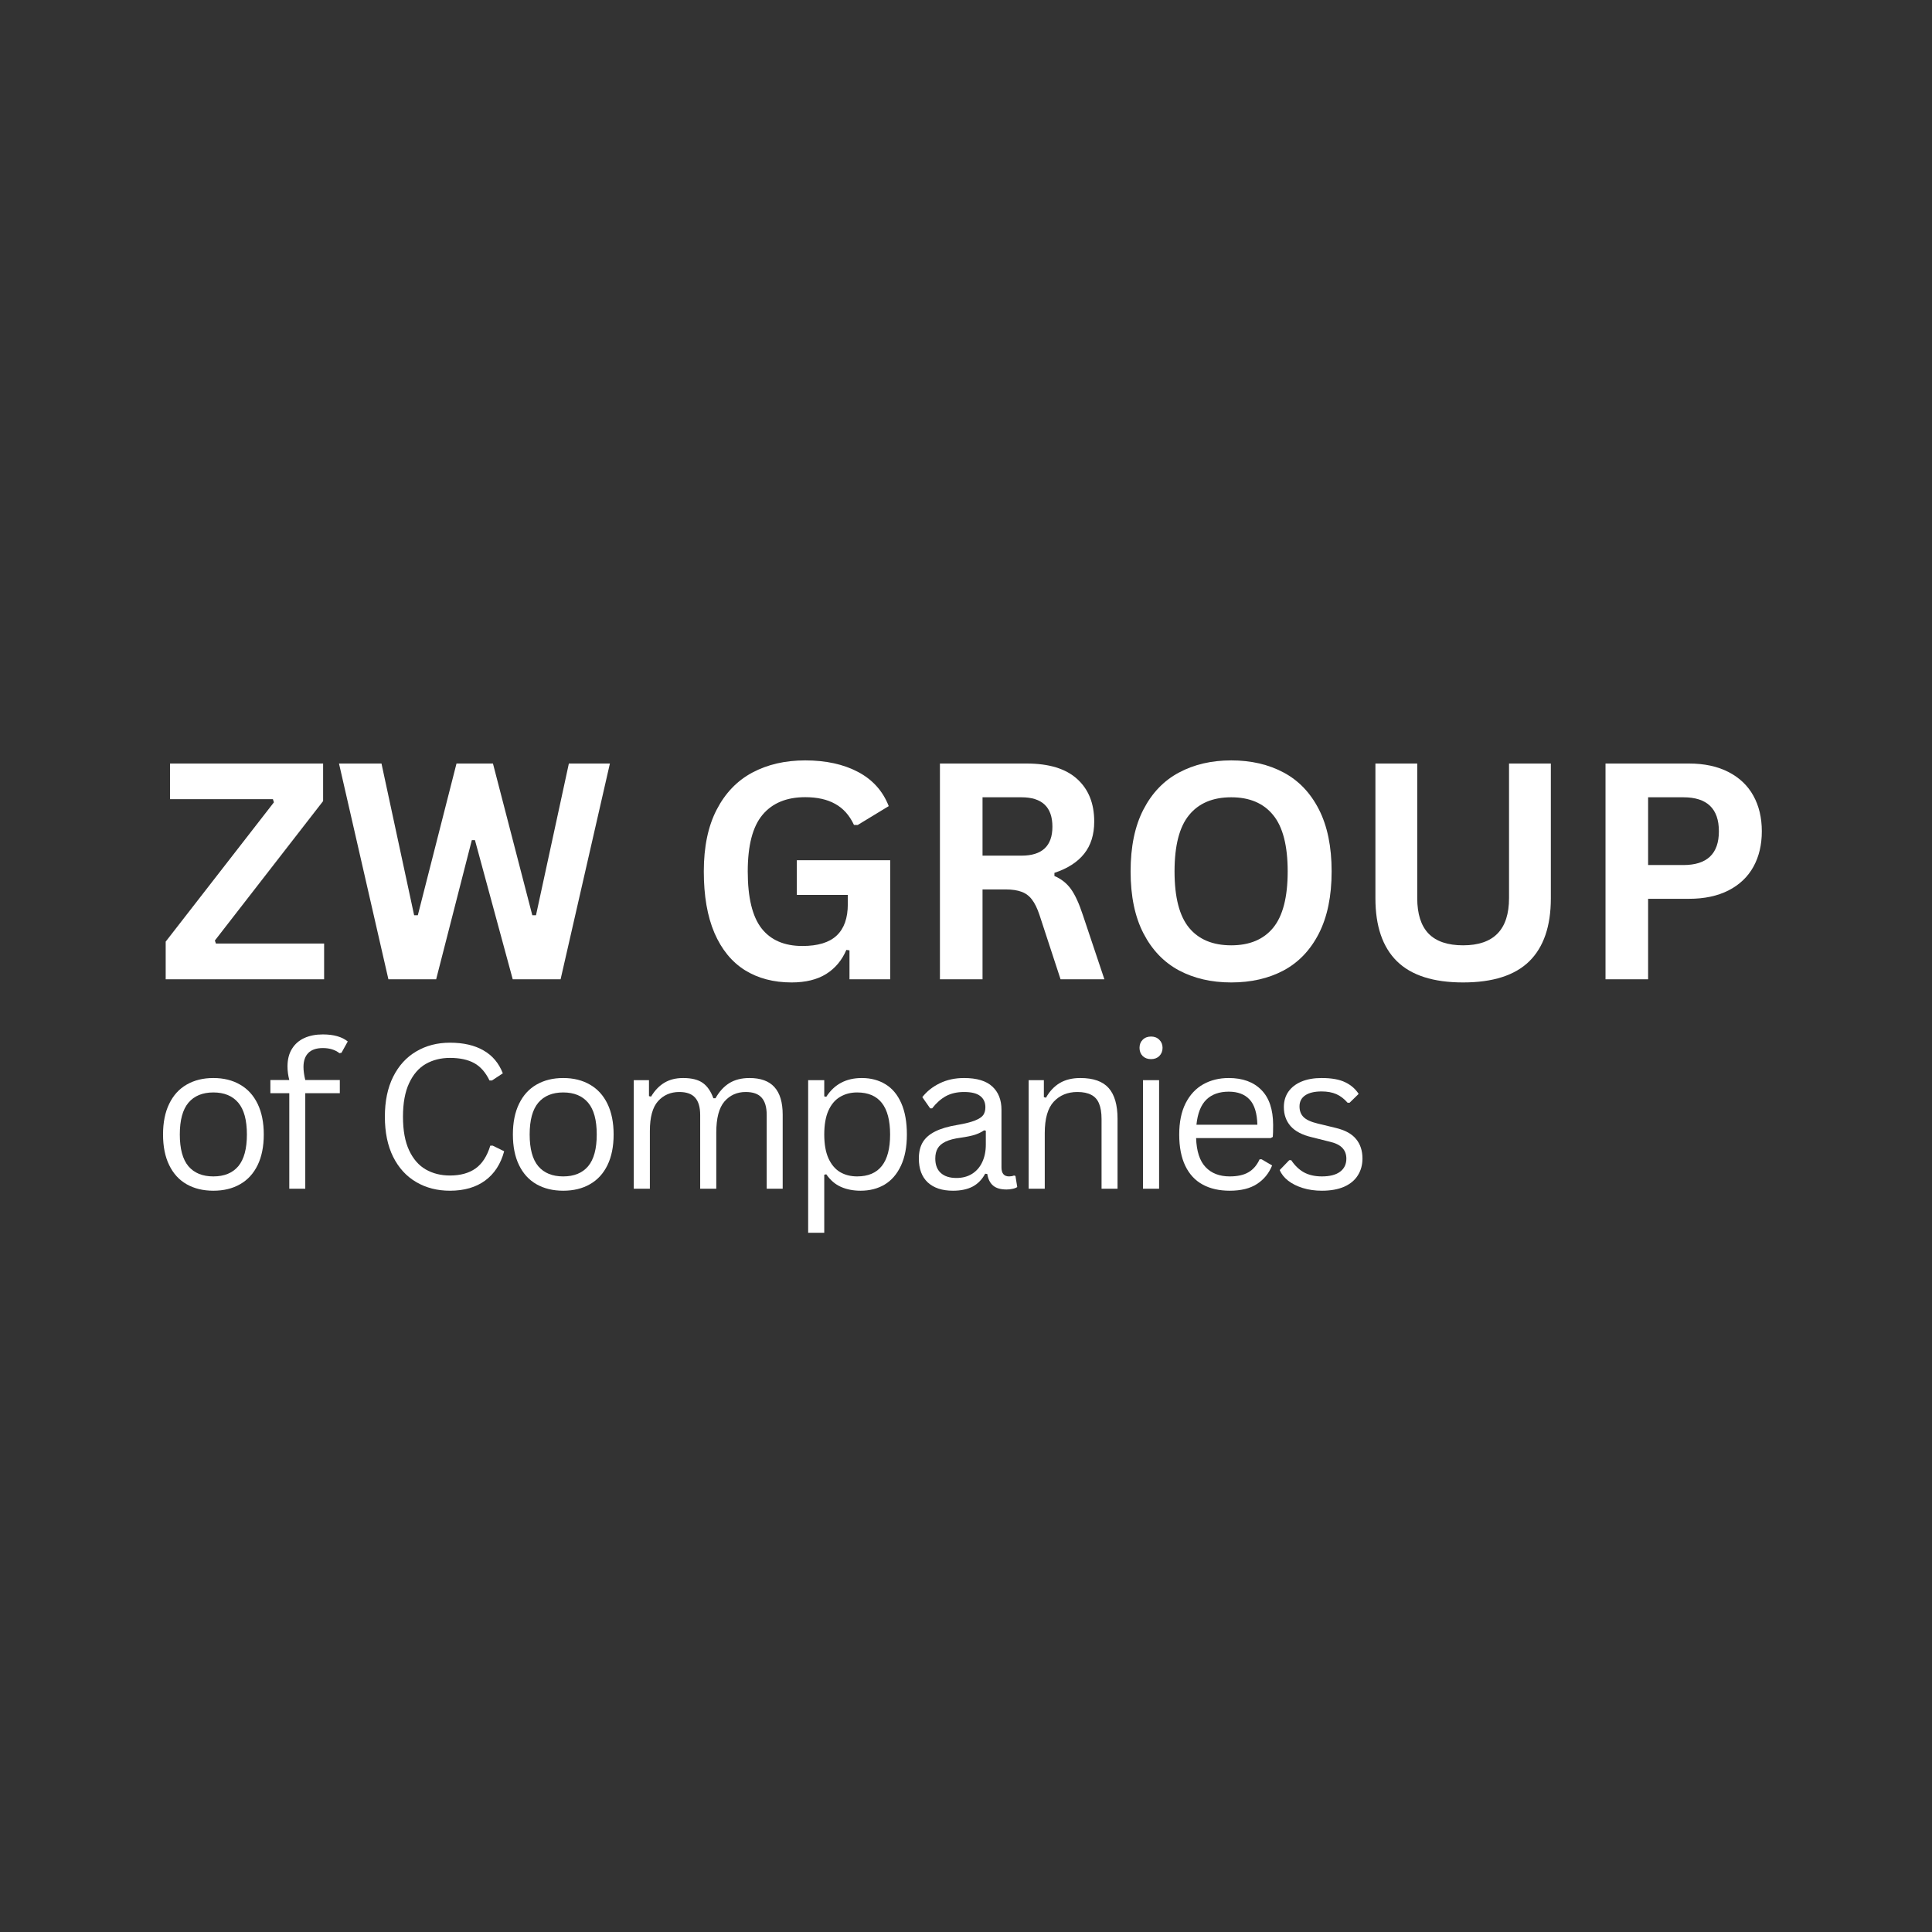 <svg version="1.0" preserveAspectRatio="xMidYMid meet" height="360" viewBox="0 0 270 270" zoomAndPan="magnify" width="360" xmlns:xlink="http://www.w3.org/1999/xlink" xmlns="http://www.w3.org/2000/svg"><rect x="0" y="0" width="270" height="270" fill="#333333" stroke="none"/><defs><g></g><clipPath id="bf8c6bdb1f"><rect height="58" y="0" width="229" x="0"></rect></clipPath><clipPath id="12789dbb43"><rect height="39" y="0" width="172" x="0"></rect></clipPath></defs><g transform="matrix(1, 0, 0, 1, 20, 93)"><g clip-path="url(#bf8c6bdb1f)"><g fill-opacity="1" fill="#ffffff"><g transform="translate(1.921, 43.86)"><g><path d="M 23.375 0 L 1.234 0 L 1.234 -5.266 L 16.359 -24.734 L 16.219 -25.172 L 1.844 -25.172 L 1.844 -30.156 L 23.234 -30.156 L 23.234 -24.906 L 8.109 -5.422 L 8.25 -5 L 23.375 -5 Z M 23.375 0"></path></g></g></g><g fill-opacity="1" fill="#ffffff"><g transform="translate(26.547, 43.86)"><g><path d="M 14.406 0 L 7.734 0 L 0.828 -30.156 L 6.766 -30.156 L 11.328 -8.953 L 11.844 -8.953 L 17.25 -30.156 L 22.344 -30.156 L 27.844 -8.953 L 28.359 -8.953 L 32.953 -30.156 L 38.688 -30.156 L 31.797 0 L 25.109 0 L 19.828 -19.453 L 19.391 -19.453 Z M 14.406 0"></path></g></g></g><g fill-opacity="1" fill="#ffffff"><g transform="translate(66.021, 43.86)"><g></g></g></g><g fill-opacity="1" fill="#ffffff"><g transform="translate(75.983, 43.86)"><g><path d="M 14.641 0.438 C 12.129 0.438 9.953 -0.133 8.109 -1.281 C 6.273 -2.438 4.859 -4.172 3.859 -6.484 C 2.867 -8.805 2.375 -11.672 2.375 -15.078 C 2.375 -18.516 2.973 -21.391 4.172 -23.703 C 5.367 -26.023 7.031 -27.754 9.156 -28.891 C 11.281 -30.023 13.742 -30.594 16.547 -30.594 C 19.43 -30.594 21.891 -30.055 23.922 -28.984 C 25.961 -27.91 27.395 -26.316 28.219 -24.203 L 23.875 -21.562 L 23.359 -21.578 C 22.734 -22.922 21.859 -23.898 20.734 -24.516 C 19.617 -25.141 18.223 -25.453 16.547 -25.453 C 13.941 -25.453 11.953 -24.629 10.578 -22.984 C 9.203 -21.348 8.516 -18.711 8.516 -15.078 C 8.516 -11.43 9.156 -8.781 10.438 -7.125 C 11.727 -5.477 13.633 -4.656 16.156 -4.656 C 18.32 -4.656 19.922 -5.145 20.953 -6.125 C 21.984 -7.102 22.5 -8.562 22.5 -10.5 L 22.5 -11.797 L 15.375 -11.797 L 15.375 -16.641 L 28.422 -16.641 L 28.422 0 L 22.734 0 L 22.734 -4.047 L 22.297 -4.109 C 21.68 -2.66 20.742 -1.539 19.484 -0.75 C 18.223 0.039 16.609 0.438 14.641 0.438 Z M 14.641 0.438"></path></g></g></g><g fill-opacity="1" fill="#ffffff"><g transform="translate(107.435, 43.86)"><g><path d="M 3.922 0 L 3.922 -30.156 L 16.031 -30.156 C 19.156 -30.156 21.508 -29.438 23.094 -28 C 24.688 -26.562 25.484 -24.578 25.484 -22.047 C 25.484 -20.223 25.016 -18.723 24.078 -17.547 C 23.148 -16.379 21.766 -15.488 19.922 -14.875 L 19.922 -14.438 C 20.879 -14.031 21.648 -13.422 22.234 -12.609 C 22.816 -11.797 23.367 -10.594 23.891 -9 L 26.906 0 L 20.781 0 L 17.828 -9.016 C 17.523 -9.922 17.18 -10.625 16.797 -11.125 C 16.422 -11.633 15.941 -12 15.359 -12.219 C 14.773 -12.445 14.016 -12.562 13.078 -12.562 L 9.875 -12.562 L 9.875 0 Z M 15.312 -17.281 C 18.195 -17.281 19.641 -18.629 19.641 -21.328 C 19.641 -24.066 18.195 -25.438 15.312 -25.438 L 9.875 -25.438 L 9.875 -17.281 Z M 15.312 -17.281"></path></g></g></g><g fill-opacity="1" fill="#ffffff"><g transform="translate(135.628, 43.86)"><g><path d="M 16.438 0.438 C 13.676 0.438 11.238 -0.125 9.125 -1.25 C 7.02 -2.383 5.367 -4.109 4.172 -6.422 C 2.973 -8.742 2.375 -11.629 2.375 -15.078 C 2.375 -18.535 2.973 -21.422 4.172 -23.734 C 5.367 -26.047 7.02 -27.766 9.125 -28.891 C 11.238 -30.023 13.676 -30.594 16.438 -30.594 C 19.207 -30.594 21.645 -30.031 23.75 -28.906 C 25.852 -27.789 27.5 -26.07 28.688 -23.75 C 29.875 -21.426 30.469 -18.535 30.469 -15.078 C 30.469 -11.629 29.875 -8.738 28.688 -6.406 C 27.5 -4.082 25.852 -2.359 23.75 -1.234 C 21.645 -0.117 19.207 0.438 16.438 0.438 Z M 16.438 -4.75 C 19 -4.75 20.953 -5.566 22.297 -7.203 C 23.648 -8.848 24.328 -11.473 24.328 -15.078 C 24.328 -18.68 23.648 -21.305 22.297 -22.953 C 20.953 -24.609 19 -25.438 16.438 -25.438 C 13.863 -25.438 11.898 -24.609 10.547 -22.953 C 9.191 -21.305 8.516 -18.68 8.516 -15.078 C 8.516 -11.473 9.191 -8.848 10.547 -7.203 C 11.898 -5.566 13.863 -4.75 16.438 -4.75 Z M 16.438 -4.75"></path></g></g></g><g fill-opacity="1" fill="#ffffff"><g transform="translate(168.483, 43.86)"><g><path d="M 15.984 0.438 C 11.836 0.438 8.758 -0.547 6.75 -2.516 C 4.738 -4.492 3.734 -7.426 3.734 -11.312 L 3.734 -30.156 L 9.578 -30.156 L 9.578 -11.344 C 9.578 -9.145 10.102 -7.492 11.156 -6.391 C 12.219 -5.297 13.828 -4.75 15.984 -4.75 C 20.266 -4.75 22.406 -6.945 22.406 -11.344 L 22.406 -30.156 L 28.25 -30.156 L 28.25 -11.312 C 28.25 -7.426 27.242 -4.492 25.234 -2.516 C 23.223 -0.547 20.141 0.438 15.984 0.438 Z M 15.984 0.438"></path></g></g></g><g fill-opacity="1" fill="#ffffff"><g transform="translate(200.451, 43.86)"><g><path d="M 15.578 -30.156 C 17.734 -30.156 19.578 -29.758 21.109 -28.969 C 22.648 -28.176 23.812 -27.066 24.594 -25.641 C 25.375 -24.223 25.766 -22.57 25.766 -20.688 C 25.766 -18.801 25.375 -17.148 24.594 -15.734 C 23.812 -14.316 22.648 -13.211 21.109 -12.422 C 19.578 -11.641 17.734 -11.25 15.578 -11.25 L 9.875 -11.25 L 9.875 0 L 3.922 0 L 3.922 -30.156 Z M 14.797 -15.969 C 18.109 -15.969 19.766 -17.539 19.766 -20.688 C 19.766 -23.852 18.109 -25.438 14.797 -25.438 L 9.875 -25.438 L 9.875 -15.969 Z M 14.797 -15.969"></path></g></g></g></g></g><g transform="matrix(1, 0, 0, 1, 20, 136)"><g clip-path="url(#12789dbb43)"><g fill-opacity="1" fill="#ffffff"><g transform="translate(1.113, 30.124)"><g><path d="M 8.703 0.281 C 7.273 0.281 6.031 -0.02 4.969 -0.625 C 3.914 -1.227 3.102 -2.117 2.531 -3.297 C 1.957 -4.473 1.672 -5.898 1.672 -7.578 C 1.672 -9.254 1.957 -10.68 2.531 -11.859 C 3.102 -13.047 3.914 -13.941 4.969 -14.547 C 6.031 -15.16 7.273 -15.469 8.703 -15.469 C 10.141 -15.469 11.383 -15.16 12.438 -14.547 C 13.5 -13.941 14.316 -13.047 14.891 -11.859 C 15.461 -10.68 15.75 -9.254 15.75 -7.578 C 15.75 -5.898 15.461 -4.473 14.891 -3.297 C 14.316 -2.117 13.5 -1.227 12.438 -0.625 C 11.383 -0.02 10.141 0.281 8.703 0.281 Z M 8.703 -1.719 C 10.223 -1.719 11.383 -2.191 12.188 -3.141 C 12.988 -4.098 13.391 -5.578 13.391 -7.578 C 13.391 -9.586 12.988 -11.066 12.188 -12.016 C 11.383 -12.973 10.223 -13.453 8.703 -13.453 C 7.191 -13.453 6.031 -12.973 5.219 -12.016 C 4.414 -11.055 4.016 -9.578 4.016 -7.578 C 4.016 -5.578 4.414 -4.098 5.219 -3.141 C 6.031 -2.191 7.191 -1.719 8.703 -1.719 Z M 8.703 -1.719"></path></g></g></g><g fill-opacity="1" fill="#ffffff"><g transform="translate(17.037, 30.124)"><g><path d="M 3.391 0 L 3.391 -13.344 L 0.75 -13.344 L 0.75 -15.188 L 3.391 -15.188 C 3.223 -15.844 3.141 -16.473 3.141 -17.078 C 3.141 -18.055 3.348 -18.879 3.766 -19.547 C 4.18 -20.223 4.758 -20.727 5.5 -21.062 C 6.238 -21.395 7.098 -21.562 8.078 -21.562 C 9.586 -21.562 10.75 -21.234 11.562 -20.578 L 10.688 -19 L 10.406 -18.938 C 9.801 -19.414 9.023 -19.656 8.078 -19.656 C 7.18 -19.656 6.504 -19.426 6.047 -18.969 C 5.598 -18.508 5.375 -17.859 5.375 -17.016 C 5.375 -16.492 5.457 -15.883 5.625 -15.188 L 10.453 -15.188 L 10.453 -13.344 L 5.625 -13.344 L 5.625 0 Z M 3.391 0"></path></g></g></g><g fill-opacity="1" fill="#ffffff"><g transform="translate(26.357, 30.124)"><g></g></g></g><g fill-opacity="1" fill="#ffffff"><g transform="translate(31.77, 30.124)"><g><path d="M 11.109 0.281 C 9.348 0.281 7.781 -0.117 6.406 -0.922 C 5.031 -1.723 3.953 -2.898 3.172 -4.453 C 2.398 -6.016 2.016 -7.883 2.016 -10.062 C 2.016 -12.227 2.398 -14.086 3.172 -15.641 C 3.953 -17.203 5.031 -18.383 6.406 -19.188 C 7.781 -20 9.348 -20.406 11.109 -20.406 C 12.992 -20.406 14.555 -20.047 15.797 -19.328 C 17.047 -18.617 17.945 -17.551 18.5 -16.125 L 16.984 -15.125 L 16.641 -15.125 C 16.086 -16.27 15.367 -17.082 14.484 -17.562 C 13.609 -18.039 12.484 -18.281 11.109 -18.281 C 9.848 -18.281 8.723 -18 7.734 -17.438 C 6.754 -16.875 5.977 -15.977 5.406 -14.75 C 4.832 -13.531 4.547 -11.969 4.547 -10.062 C 4.547 -8.145 4.832 -6.578 5.406 -5.359 C 5.977 -4.141 6.754 -3.25 7.734 -2.688 C 8.723 -2.125 9.848 -1.844 11.109 -1.844 C 12.566 -1.844 13.758 -2.172 14.688 -2.828 C 15.613 -3.484 16.301 -4.547 16.75 -6.016 L 17.094 -6.016 L 18.688 -5.234 C 18.207 -3.453 17.32 -2.086 16.031 -1.141 C 14.738 -0.191 13.098 0.281 11.109 0.281 Z M 11.109 0.281"></path></g></g></g><g fill-opacity="1" fill="#ffffff"><g transform="translate(50.005, 30.124)"><g><path d="M 8.703 0.281 C 7.273 0.281 6.031 -0.02 4.969 -0.625 C 3.914 -1.227 3.102 -2.117 2.531 -3.297 C 1.957 -4.473 1.672 -5.898 1.672 -7.578 C 1.672 -9.254 1.957 -10.68 2.531 -11.859 C 3.102 -13.047 3.914 -13.941 4.969 -14.547 C 6.031 -15.16 7.273 -15.469 8.703 -15.469 C 10.141 -15.469 11.383 -15.16 12.438 -14.547 C 13.5 -13.941 14.316 -13.047 14.891 -11.859 C 15.461 -10.68 15.75 -9.254 15.75 -7.578 C 15.75 -5.898 15.461 -4.473 14.891 -3.297 C 14.316 -2.117 13.5 -1.227 12.438 -0.625 C 11.383 -0.02 10.141 0.281 8.703 0.281 Z M 8.703 -1.719 C 10.223 -1.719 11.383 -2.191 12.188 -3.141 C 12.988 -4.098 13.391 -5.578 13.391 -7.578 C 13.391 -9.586 12.988 -11.066 12.188 -12.016 C 11.383 -12.973 10.223 -13.453 8.703 -13.453 C 7.191 -13.453 6.031 -12.973 5.219 -12.016 C 4.414 -11.055 4.016 -9.578 4.016 -7.578 C 4.016 -5.578 4.414 -4.098 5.219 -3.141 C 6.031 -2.191 7.191 -1.719 8.703 -1.719 Z M 8.703 -1.719"></path></g></g></g><g fill-opacity="1" fill="#ffffff"><g transform="translate(65.929, 30.124)"><g><path d="M 2.641 0 L 2.641 -15.172 L 4.766 -15.172 L 4.766 -12.938 L 5.062 -12.875 C 5.57 -13.727 6.191 -14.375 6.922 -14.812 C 7.648 -15.25 8.523 -15.469 9.547 -15.469 C 10.723 -15.469 11.629 -15.242 12.266 -14.797 C 12.91 -14.348 13.41 -13.629 13.766 -12.641 L 14.062 -12.641 C 14.582 -13.566 15.223 -14.27 15.984 -14.75 C 16.754 -15.227 17.695 -15.469 18.812 -15.469 C 20.375 -15.469 21.535 -15.047 22.297 -14.203 C 23.066 -13.359 23.453 -12.07 23.453 -10.344 L 23.453 0 L 21.219 0 L 21.219 -10.297 C 21.219 -11.391 20.984 -12.195 20.516 -12.719 C 20.055 -13.25 19.312 -13.516 18.281 -13.516 C 17.07 -13.516 16.082 -13.07 15.312 -12.188 C 14.551 -11.301 14.172 -9.852 14.172 -7.844 L 14.172 0 L 11.922 0 L 11.922 -10.297 C 11.922 -11.391 11.688 -12.195 11.219 -12.719 C 10.758 -13.25 10.02 -13.516 9 -13.516 C 7.789 -13.516 6.801 -13.086 6.031 -12.234 C 5.27 -11.379 4.891 -9.992 4.891 -8.078 L 4.891 0 Z M 2.641 0"></path></g></g></g><g fill-opacity="1" fill="#ffffff"><g transform="translate(90.3, 30.124)"><g><path d="M 2.641 6.156 L 2.641 -15.172 L 4.891 -15.172 L 4.891 -12.906 L 5.172 -12.844 C 6.297 -14.594 7.953 -15.469 10.141 -15.469 C 11.398 -15.469 12.504 -15.176 13.453 -14.594 C 14.398 -14.02 15.133 -13.141 15.656 -11.953 C 16.176 -10.773 16.438 -9.316 16.438 -7.578 C 16.438 -5.848 16.16 -4.395 15.609 -3.219 C 15.055 -2.039 14.297 -1.16 13.328 -0.578 C 12.359 -0.004 11.238 0.281 9.969 0.281 C 8.945 0.281 8.035 0.102 7.234 -0.25 C 6.43 -0.602 5.742 -1.191 5.172 -2.016 L 4.891 -1.953 L 4.891 6.156 Z M 9.484 -1.719 C 12.555 -1.719 14.094 -3.672 14.094 -7.578 C 14.094 -11.492 12.555 -13.453 9.484 -13.453 C 8.578 -13.453 7.781 -13.242 7.094 -12.828 C 6.406 -12.422 5.863 -11.781 5.469 -10.906 C 5.082 -10.031 4.891 -8.922 4.891 -7.578 C 4.891 -6.242 5.082 -5.141 5.469 -4.266 C 5.863 -3.391 6.406 -2.742 7.094 -2.328 C 7.781 -1.922 8.578 -1.719 9.484 -1.719 Z M 9.484 -1.719"></path></g></g></g><g fill-opacity="1" fill="#ffffff"><g transform="translate(106.911, 30.124)"><g><path d="M 6.266 0.281 C 4.766 0.281 3.594 -0.102 2.75 -0.875 C 1.914 -1.656 1.5 -2.77 1.5 -4.219 C 1.5 -5.125 1.68 -5.883 2.047 -6.5 C 2.422 -7.113 3 -7.613 3.781 -8 C 4.562 -8.395 5.582 -8.695 6.844 -8.906 C 7.938 -9.094 8.77 -9.301 9.344 -9.531 C 9.914 -9.758 10.301 -10.016 10.5 -10.297 C 10.695 -10.586 10.797 -10.945 10.797 -11.375 C 10.797 -12.062 10.555 -12.586 10.078 -12.953 C 9.609 -13.328 8.852 -13.516 7.812 -13.516 C 6.832 -13.516 5.988 -13.32 5.281 -12.938 C 4.582 -12.551 3.941 -11.984 3.359 -11.234 L 3.078 -11.234 L 1.984 -12.797 C 2.617 -13.609 3.43 -14.254 4.422 -14.734 C 5.422 -15.223 6.551 -15.469 7.812 -15.469 C 9.602 -15.469 10.922 -15.07 11.766 -14.281 C 12.617 -13.5 13.047 -12.414 13.047 -11.031 L 13.047 -2.984 C 13.047 -2.141 13.398 -1.719 14.109 -1.719 C 14.348 -1.719 14.578 -1.758 14.797 -1.844 L 15 -1.781 L 15.25 -0.234 C 15.082 -0.117 14.863 -0.035 14.594 0.016 C 14.332 0.078 14.055 0.109 13.766 0.109 C 12.93 0.109 12.301 -0.07 11.875 -0.438 C 11.445 -0.801 11.176 -1.344 11.062 -2.062 L 10.766 -2.094 C 10.336 -1.289 9.754 -0.691 9.016 -0.297 C 8.285 0.086 7.367 0.281 6.266 0.281 Z M 6.75 -1.5 C 7.594 -1.5 8.32 -1.691 8.938 -2.078 C 9.562 -2.473 10.035 -3.02 10.359 -3.719 C 10.691 -4.426 10.859 -5.242 10.859 -6.172 L 10.859 -8.109 L 10.609 -8.156 C 10.266 -7.914 9.848 -7.711 9.359 -7.547 C 8.879 -7.391 8.203 -7.25 7.328 -7.125 C 6.453 -7.008 5.754 -6.828 5.234 -6.578 C 4.711 -6.328 4.344 -6.008 4.125 -5.625 C 3.906 -5.25 3.797 -4.781 3.797 -4.219 C 3.797 -3.332 4.055 -2.656 4.578 -2.188 C 5.098 -1.727 5.82 -1.5 6.75 -1.5 Z M 6.75 -1.5"></path></g></g></g><g fill-opacity="1" fill="#ffffff"><g transform="translate(121.116, 30.124)"><g><path d="M 2.641 0 L 2.641 -15.172 L 4.766 -15.172 L 4.766 -12.797 L 5.062 -12.719 C 5.562 -13.613 6.203 -14.297 6.984 -14.766 C 7.773 -15.234 8.734 -15.469 9.859 -15.469 C 11.68 -15.469 13.004 -15 13.828 -14.062 C 14.648 -13.133 15.062 -11.703 15.062 -9.766 L 15.062 0 L 12.828 0 L 12.828 -9.719 C 12.828 -10.633 12.707 -11.367 12.469 -11.922 C 12.238 -12.473 11.875 -12.875 11.375 -13.125 C 10.883 -13.383 10.242 -13.516 9.453 -13.516 C 8.086 -13.516 6.984 -13.062 6.141 -12.156 C 5.305 -11.25 4.891 -9.789 4.891 -7.781 L 4.891 0 Z M 2.641 0"></path></g></g></g><g fill-opacity="1" fill="#ffffff"><g transform="translate(137.094, 30.124)"><g><path d="M 3.766 -18.109 C 3.285 -18.109 2.895 -18.254 2.594 -18.547 C 2.301 -18.848 2.156 -19.227 2.156 -19.688 C 2.156 -20.145 2.301 -20.52 2.594 -20.812 C 2.895 -21.113 3.285 -21.266 3.766 -21.266 C 4.242 -21.266 4.629 -21.113 4.922 -20.812 C 5.223 -20.52 5.375 -20.145 5.375 -19.688 C 5.375 -19.227 5.223 -18.848 4.922 -18.547 C 4.629 -18.254 4.242 -18.109 3.766 -18.109 Z M 2.641 0 L 2.641 -15.172 L 4.891 -15.172 L 4.891 0 Z M 2.641 0"></path></g></g></g><g fill-opacity="1" fill="#ffffff"><g transform="translate(143.126, 30.124)"><g><path d="M 14.453 -7.078 L 4.031 -7.078 C 4.094 -5.234 4.535 -3.879 5.359 -3.016 C 6.18 -2.148 7.305 -1.719 8.734 -1.719 C 9.816 -1.719 10.688 -1.91 11.344 -2.297 C 12.008 -2.68 12.531 -3.285 12.906 -4.109 L 13.188 -4.109 L 14.656 -3.25 C 14.207 -2.145 13.5 -1.281 12.531 -0.656 C 11.57 -0.031 10.305 0.281 8.734 0.281 C 7.266 0.281 6.004 -0.004 4.953 -0.578 C 3.898 -1.148 3.086 -2.023 2.516 -3.203 C 1.953 -4.379 1.672 -5.836 1.672 -7.578 C 1.672 -9.305 1.969 -10.758 2.562 -11.938 C 3.164 -13.125 3.988 -14.008 5.031 -14.594 C 6.07 -15.176 7.258 -15.469 8.594 -15.469 C 10.539 -15.469 12.055 -14.914 13.141 -13.812 C 14.234 -12.719 14.785 -11.094 14.797 -8.938 C 14.797 -8.094 14.781 -7.523 14.75 -7.234 Z M 12.594 -8.938 C 12.551 -10.551 12.191 -11.723 11.516 -12.453 C 10.836 -13.191 9.863 -13.562 8.594 -13.562 C 7.27 -13.562 6.227 -13.191 5.469 -12.453 C 4.707 -11.711 4.242 -10.539 4.078 -8.938 Z M 12.594 -8.938"></path></g></g></g><g fill-opacity="1" fill="#ffffff"><g transform="translate(157.812, 30.124)"><g><path d="M 6.922 0.281 C 5.961 0.281 5.078 0.156 4.266 -0.094 C 3.453 -0.344 2.766 -0.688 2.203 -1.125 C 1.648 -1.562 1.258 -2.055 1.031 -2.609 L 2.359 -3.984 L 2.641 -3.984 C 3.141 -3.234 3.734 -2.664 4.422 -2.281 C 5.117 -1.906 5.953 -1.719 6.922 -1.719 C 8.035 -1.719 8.883 -1.938 9.469 -2.375 C 10.051 -2.812 10.344 -3.422 10.344 -4.203 C 10.344 -4.797 10.164 -5.285 9.812 -5.672 C 9.457 -6.066 8.891 -6.359 8.109 -6.547 L 5.547 -7.188 C 4.18 -7.508 3.18 -8.031 2.547 -8.75 C 1.922 -9.469 1.609 -10.352 1.609 -11.406 C 1.609 -12.227 1.816 -12.941 2.234 -13.547 C 2.66 -14.16 3.27 -14.633 4.062 -14.969 C 4.852 -15.301 5.797 -15.469 6.891 -15.469 C 8.285 -15.469 9.383 -15.27 10.188 -14.875 C 10.988 -14.488 11.613 -13.945 12.062 -13.25 L 10.797 -12.016 L 10.516 -12.016 C 10.035 -12.566 9.508 -12.969 8.938 -13.219 C 8.363 -13.469 7.68 -13.594 6.891 -13.594 C 5.891 -13.594 5.125 -13.41 4.594 -13.047 C 4.062 -12.691 3.797 -12.176 3.797 -11.5 C 3.797 -10.883 3.984 -10.391 4.359 -10.016 C 4.734 -9.641 5.391 -9.336 6.328 -9.109 L 8.844 -8.5 C 10.164 -8.188 11.117 -7.664 11.703 -6.938 C 12.297 -6.219 12.594 -5.312 12.594 -4.219 C 12.594 -3.332 12.379 -2.551 11.953 -1.875 C 11.535 -1.195 10.898 -0.664 10.047 -0.281 C 9.191 0.094 8.148 0.281 6.922 0.281 Z M 6.922 0.281"></path></g></g></g></g></g></svg>